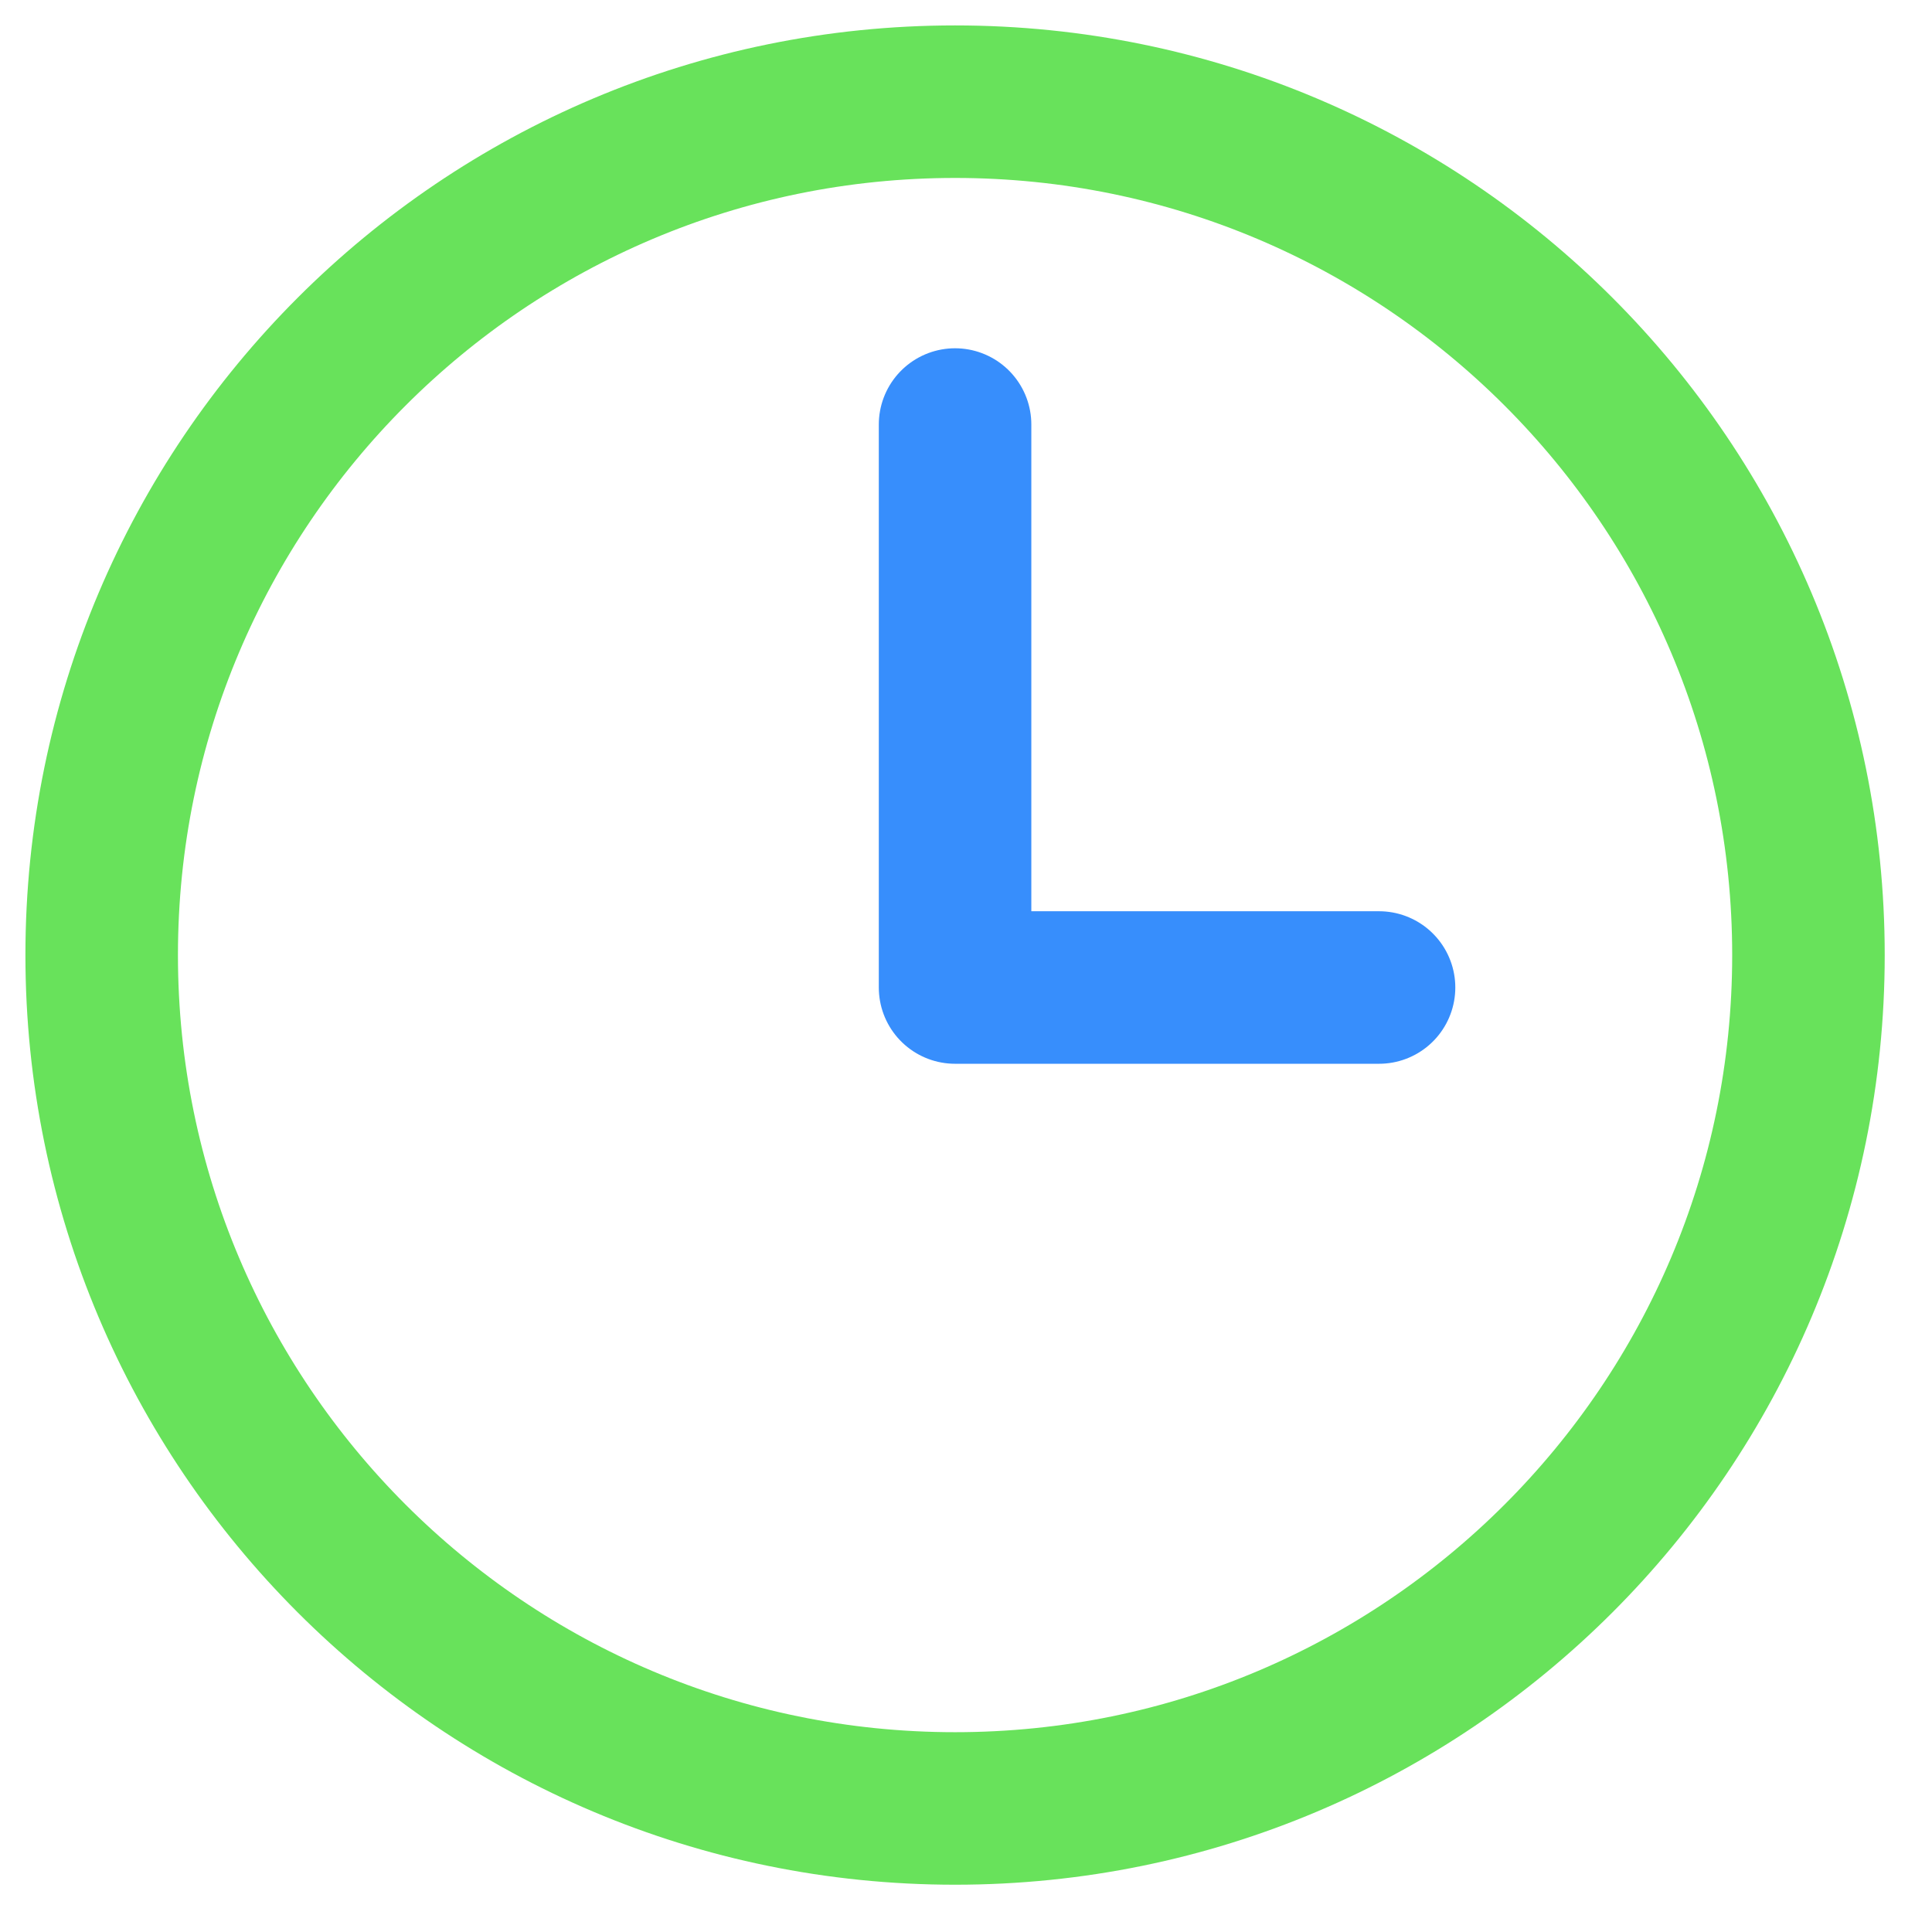 <svg width="38" height="38" viewBox="0 0 38 38" fill="none" xmlns="http://www.w3.org/2000/svg">
<path d="M18.785 35.57C28.055 35.57 35.57 28.055 35.57 18.785C35.57 9.515 28.055 2 18.785 2C9.515 2 2 9.515 2 18.785C2 28.055 9.515 35.57 18.785 35.57Z" stroke="#68E25B" stroke-width="3" stroke-linecap="round" stroke-linejoin="round"/>
<path d="M27.124 19.423H18.785V8.35" stroke="#378EFC" stroke-width="3" stroke-linecap="round" stroke-linejoin="round"/>
</svg>
